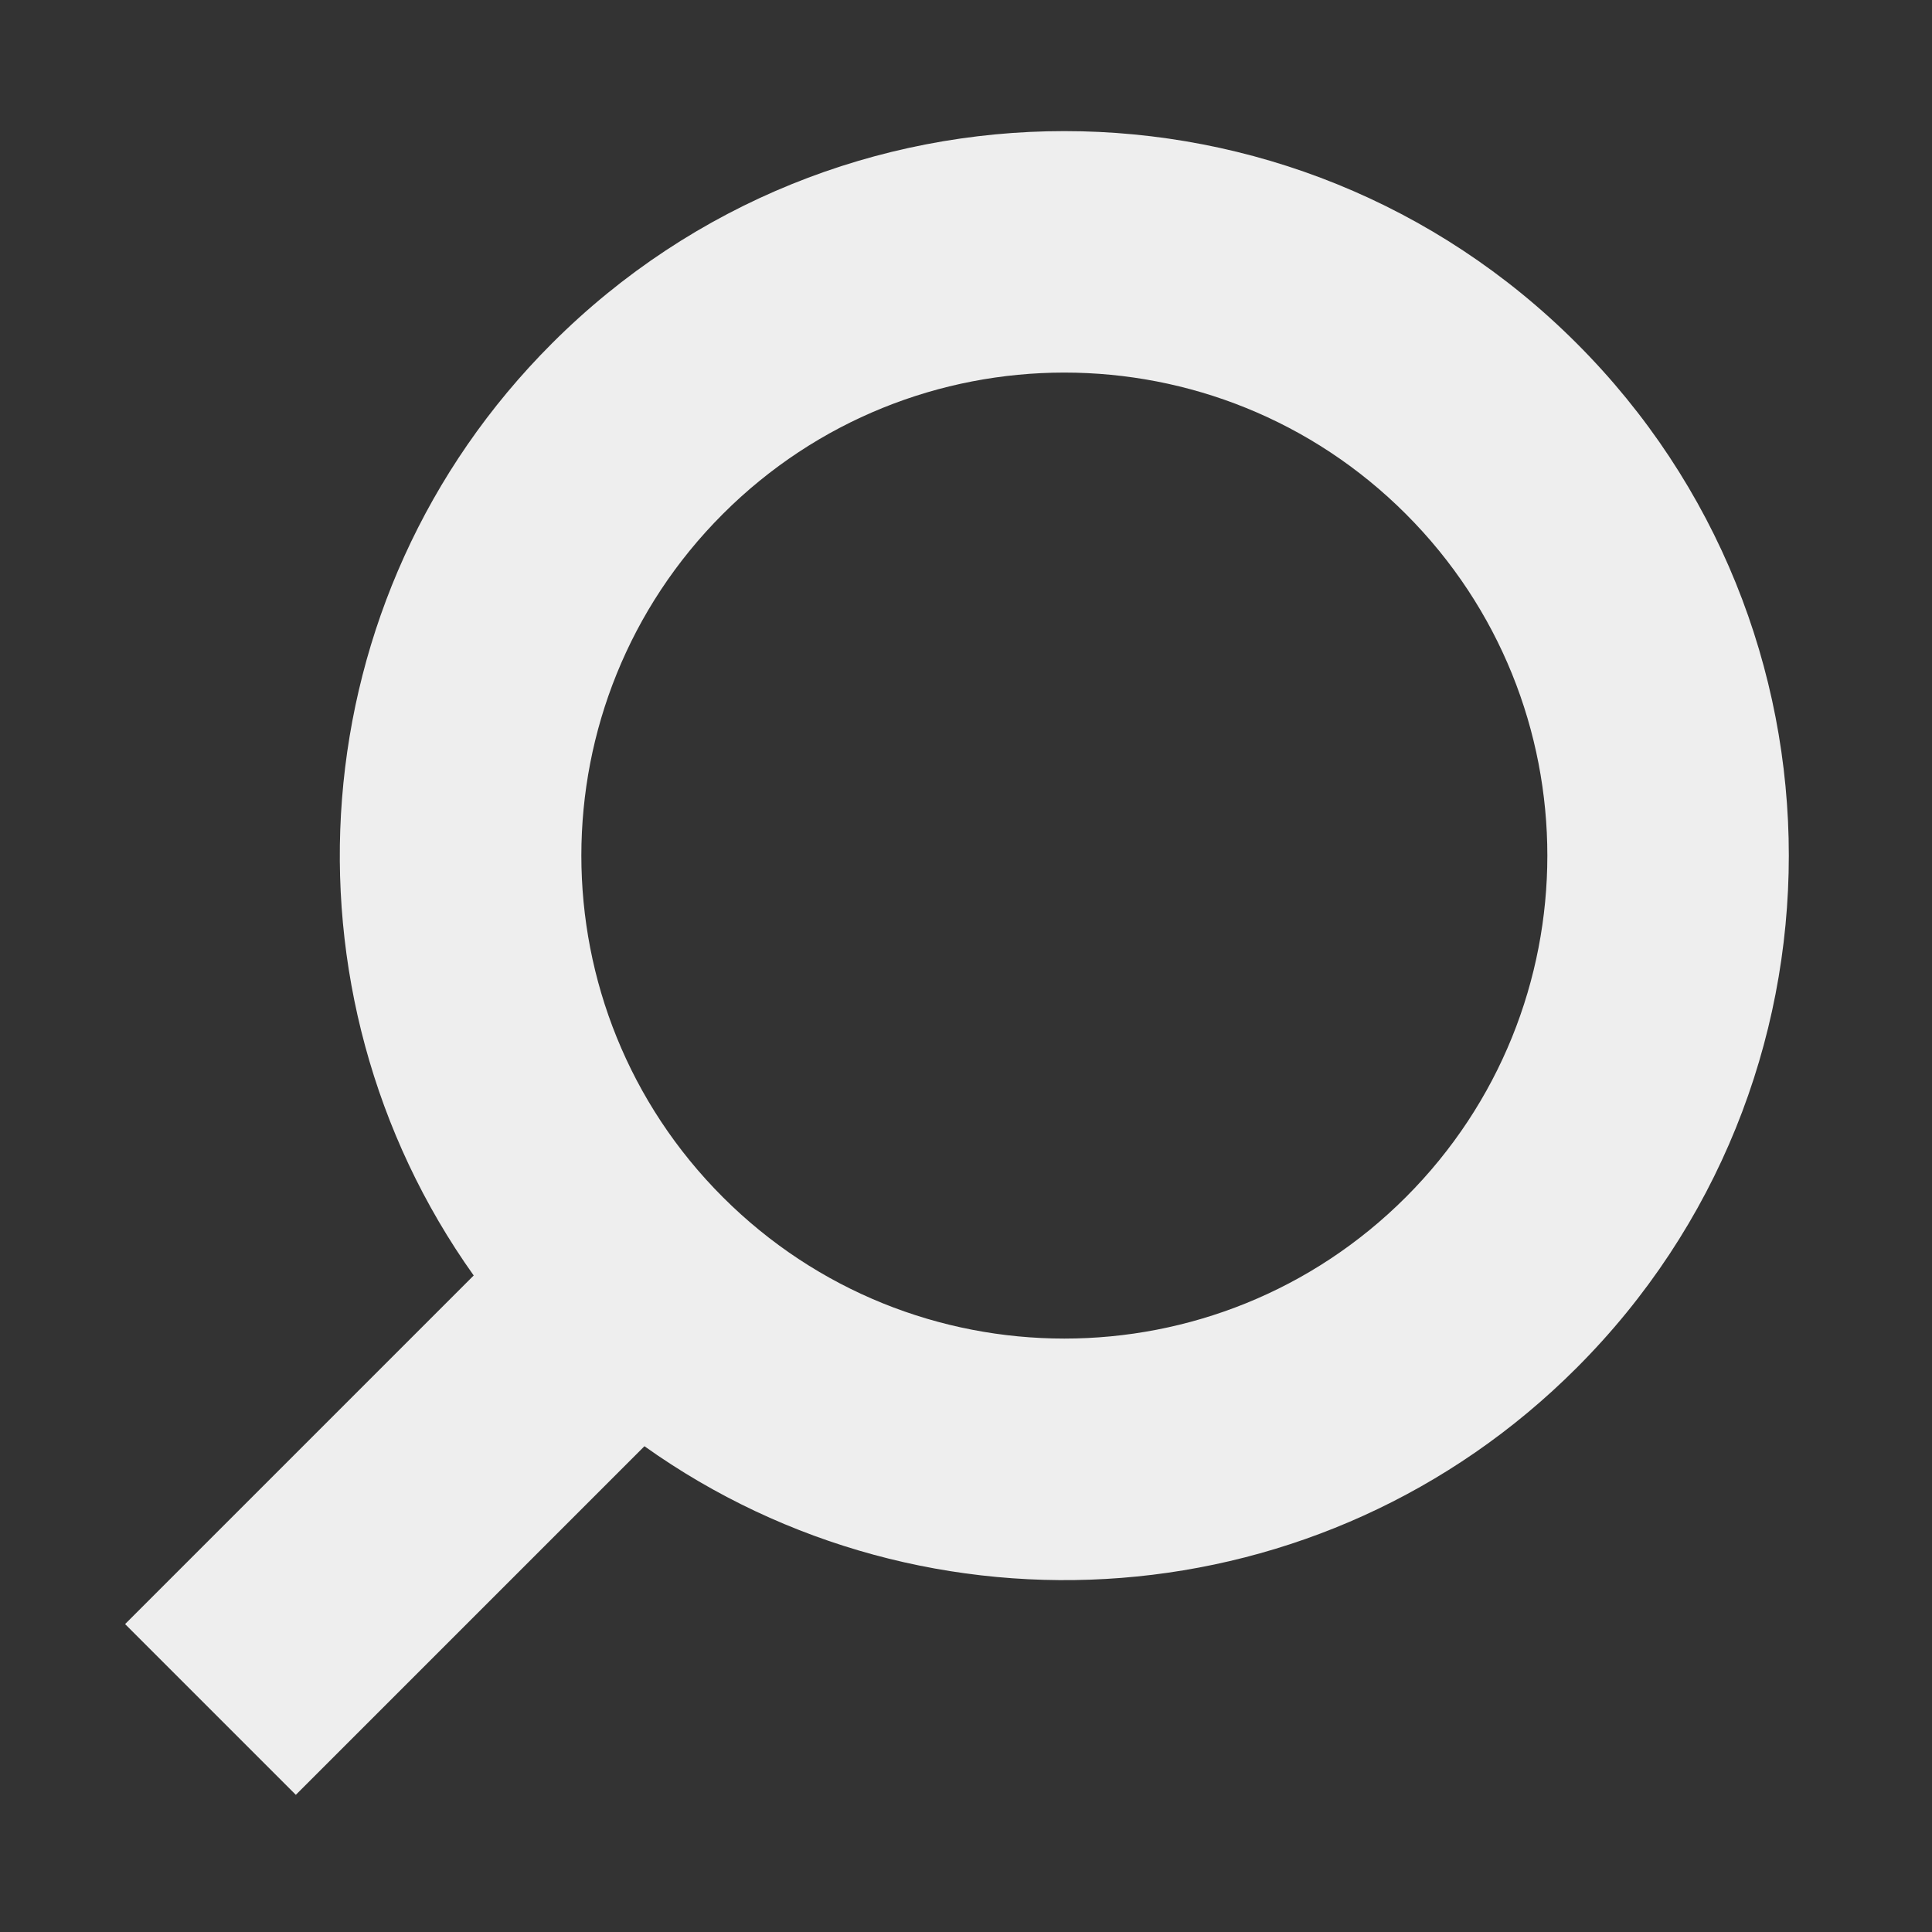 <?xml version="1.0" encoding="utf-8"?>
<!DOCTYPE svg PUBLIC "-//W3C//DTD SVG 1.1//EN" "http://www.w3.org/Graphics/SVG/1.1/DTD/svg11.dtd">
<svg xmlns="http://www.w3.org/2000/svg" xmlns:xlink="http://www.w3.org/1999/xlink" version="1.1" baseProfile="full" width="16" height="16" viewBox="0 0 16.00 16.00" enable-background="new 0 0 16.00 16.00" xml:space="preserve">
	<rect x="0" y="0" width="16.00" height="16.00" fill="#333333" stroke="none"/>
	<path fill="#eeeeee" fill-opacity="1" d="M 13.057,2.843C 15.4,5.186 15.4,8.985 13.057,11.328C 10.955,13.431 7.681,13.647 5.337,11.977L 2.45,14.864L 1.036,13.45L 3.923,10.563C 2.253,8.219 2.469,4.945 4.572,2.843C 6.915,0.5 10.714,0.5 13.057,2.843 Z M 11.643,4.257C 10.081,2.695 7.548,2.695 5.986,4.257C 4.424,5.819 4.424,8.352 5.986,9.914C 7.548,11.476 10.081,11.476 11.643,9.914C 13.205,8.352 13.205,5.819 11.643,4.257 Z "/>
</svg>
